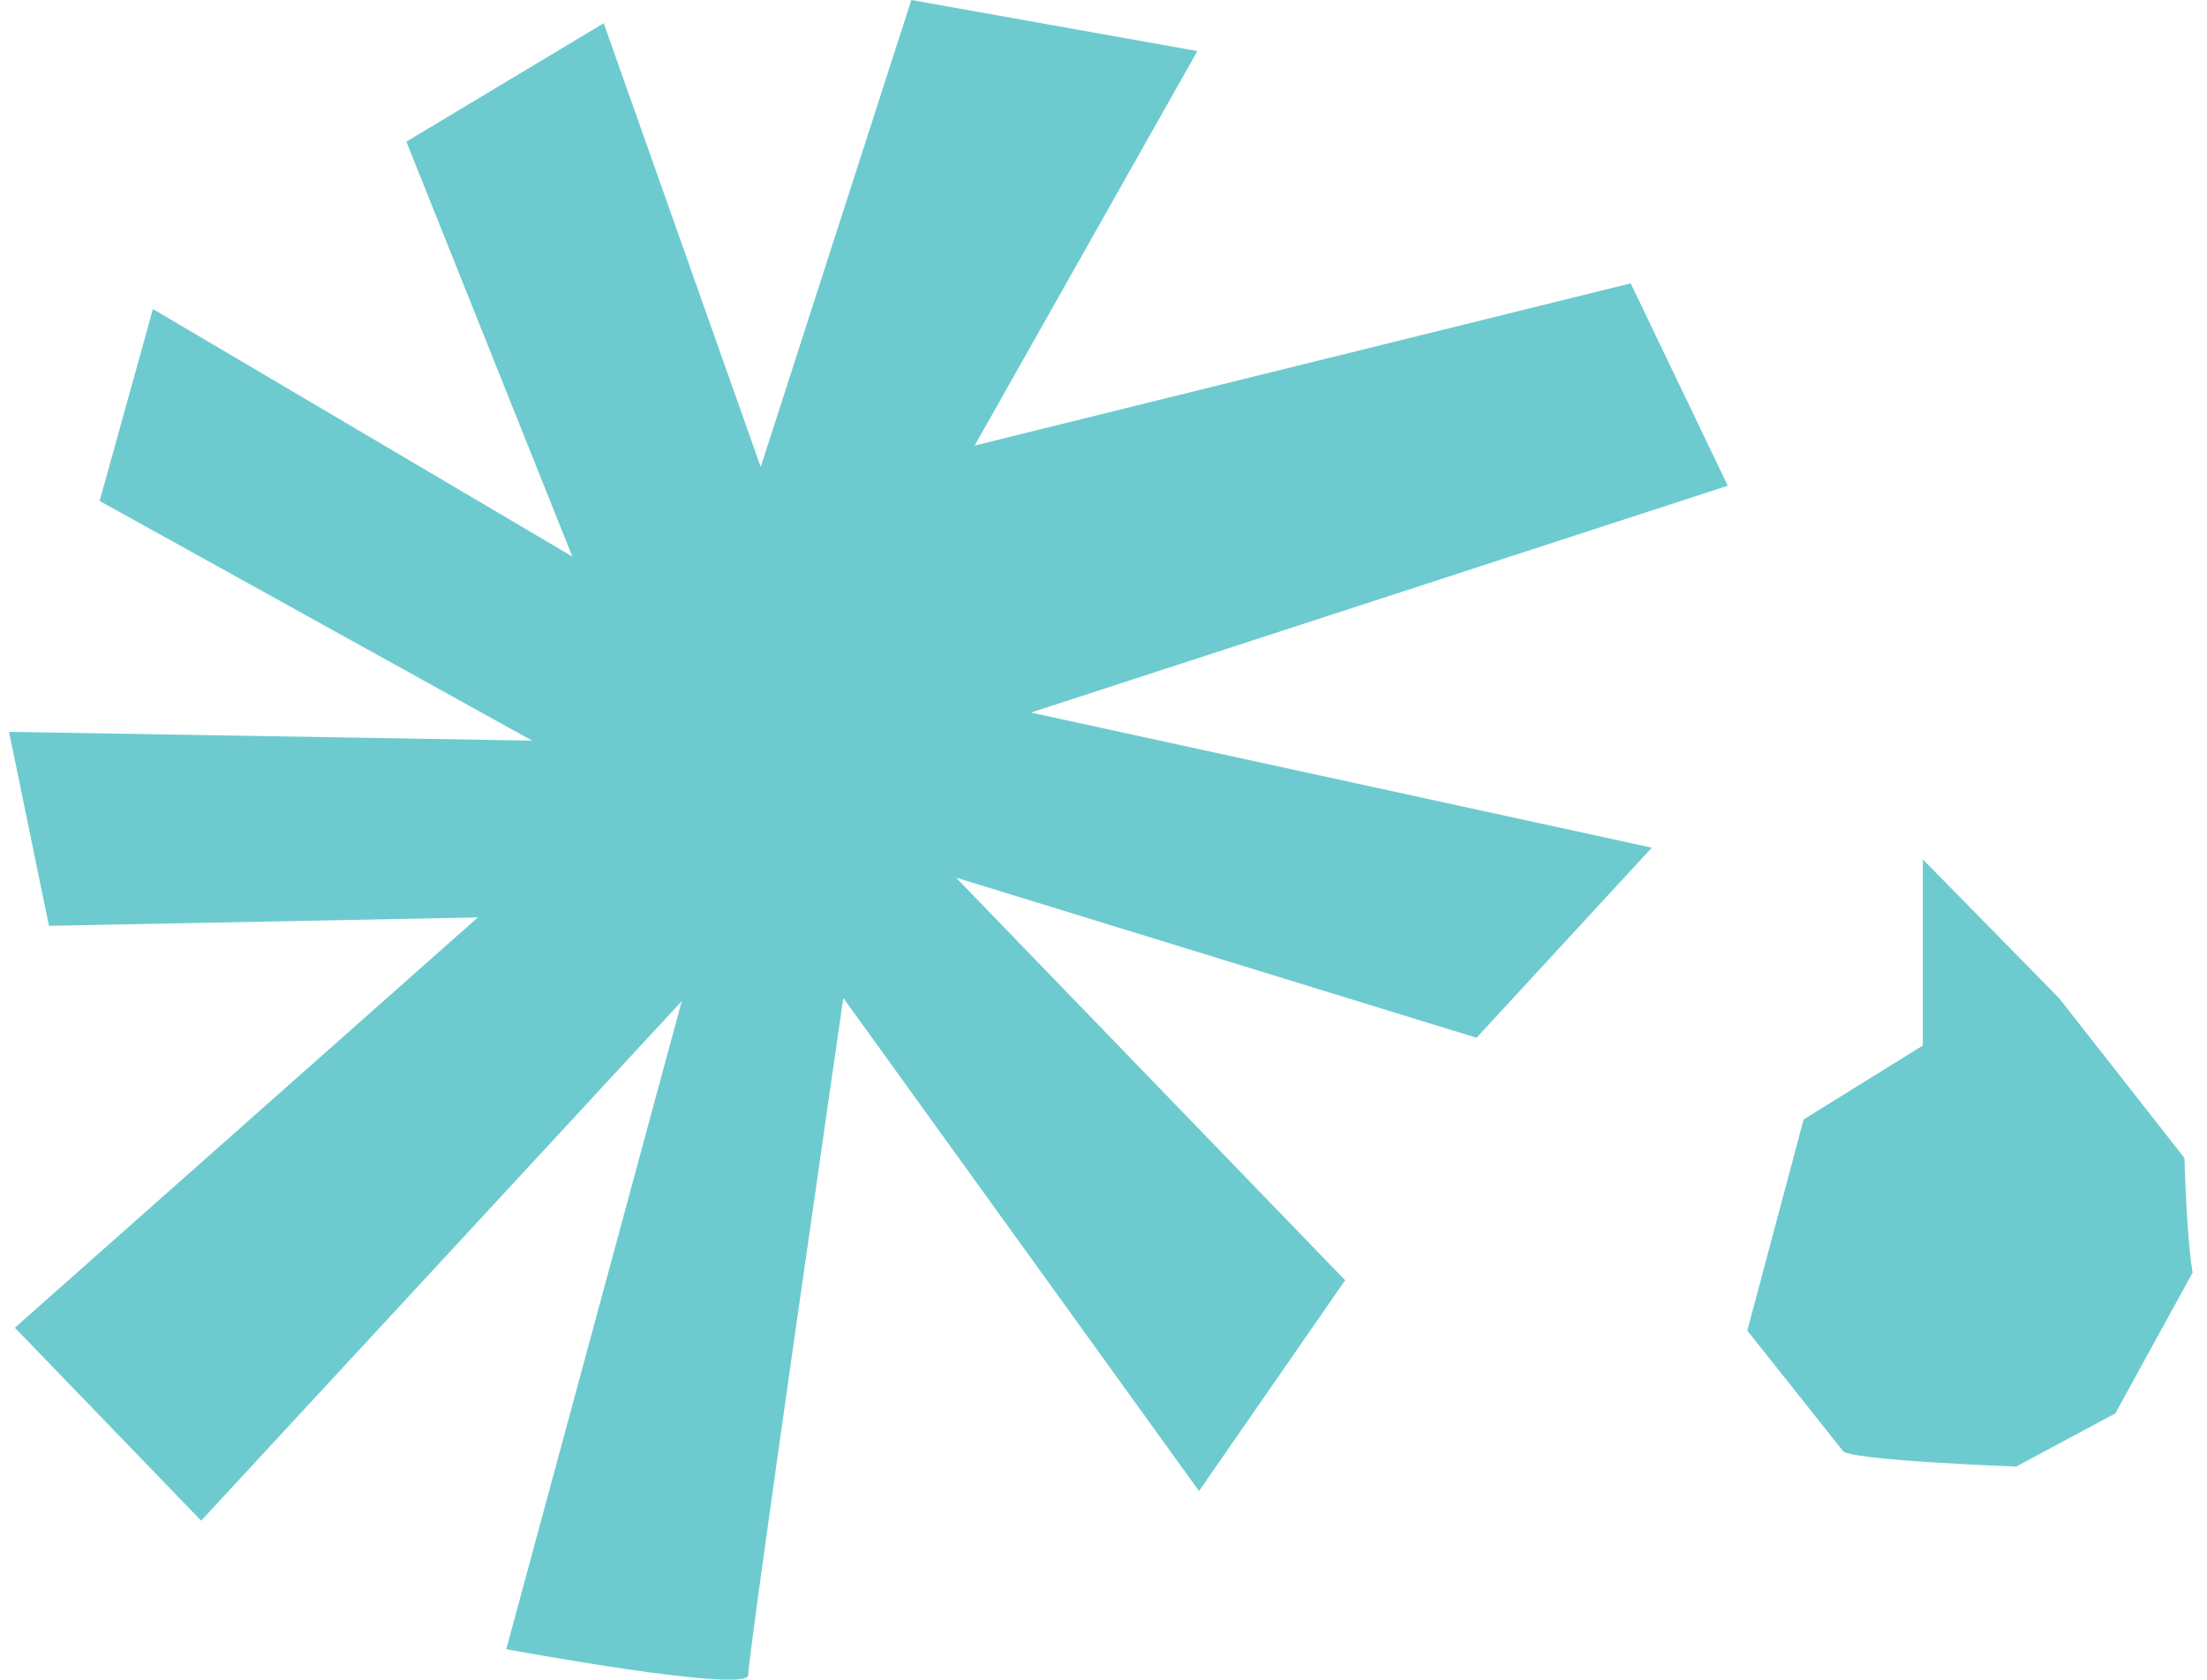<svg width="113" height="86" viewBox="0 0 113 86" fill="none" xmlns="http://www.w3.org/2000/svg">
<path d="M49.901 22.817L61.307 2.615L46.661 0L38.949 23.907L30.911 1.19L20.807 7.253L29.304 28.494L7.83 15.822L5.101 25.65L27.246 37.92L0.463 37.471L2.507 47.402L24.468 46.971L0.761 67.979L10.3 77.859L34.906 51.259L25.921 84.438C25.921 84.438 38.329 86.737 38.311 85.757C38.292 84.777 43.179 51.097 43.179 51.097L61.391 76.341L68.872 65.548L48.95 44.934L75.6 53.134L84.574 43.401L52.784 36.483L88.463 24.869L83.492 14.507L49.901 22.813V22.817Z" fill="#6DCBD0"/>
<path d="M98.451 44V53.531L92.347 57.316L89.463 68.127L94.332 74.254C94.369 74.763 103.233 75.088 103.233 75.088L108.307 72.364L112.264 65.157C111.954 63.418 111.846 59.29 111.846 59.29L105.423 51.101L98.454 44.003L98.451 44Z" fill="#6DCBD0"/>
</svg>

